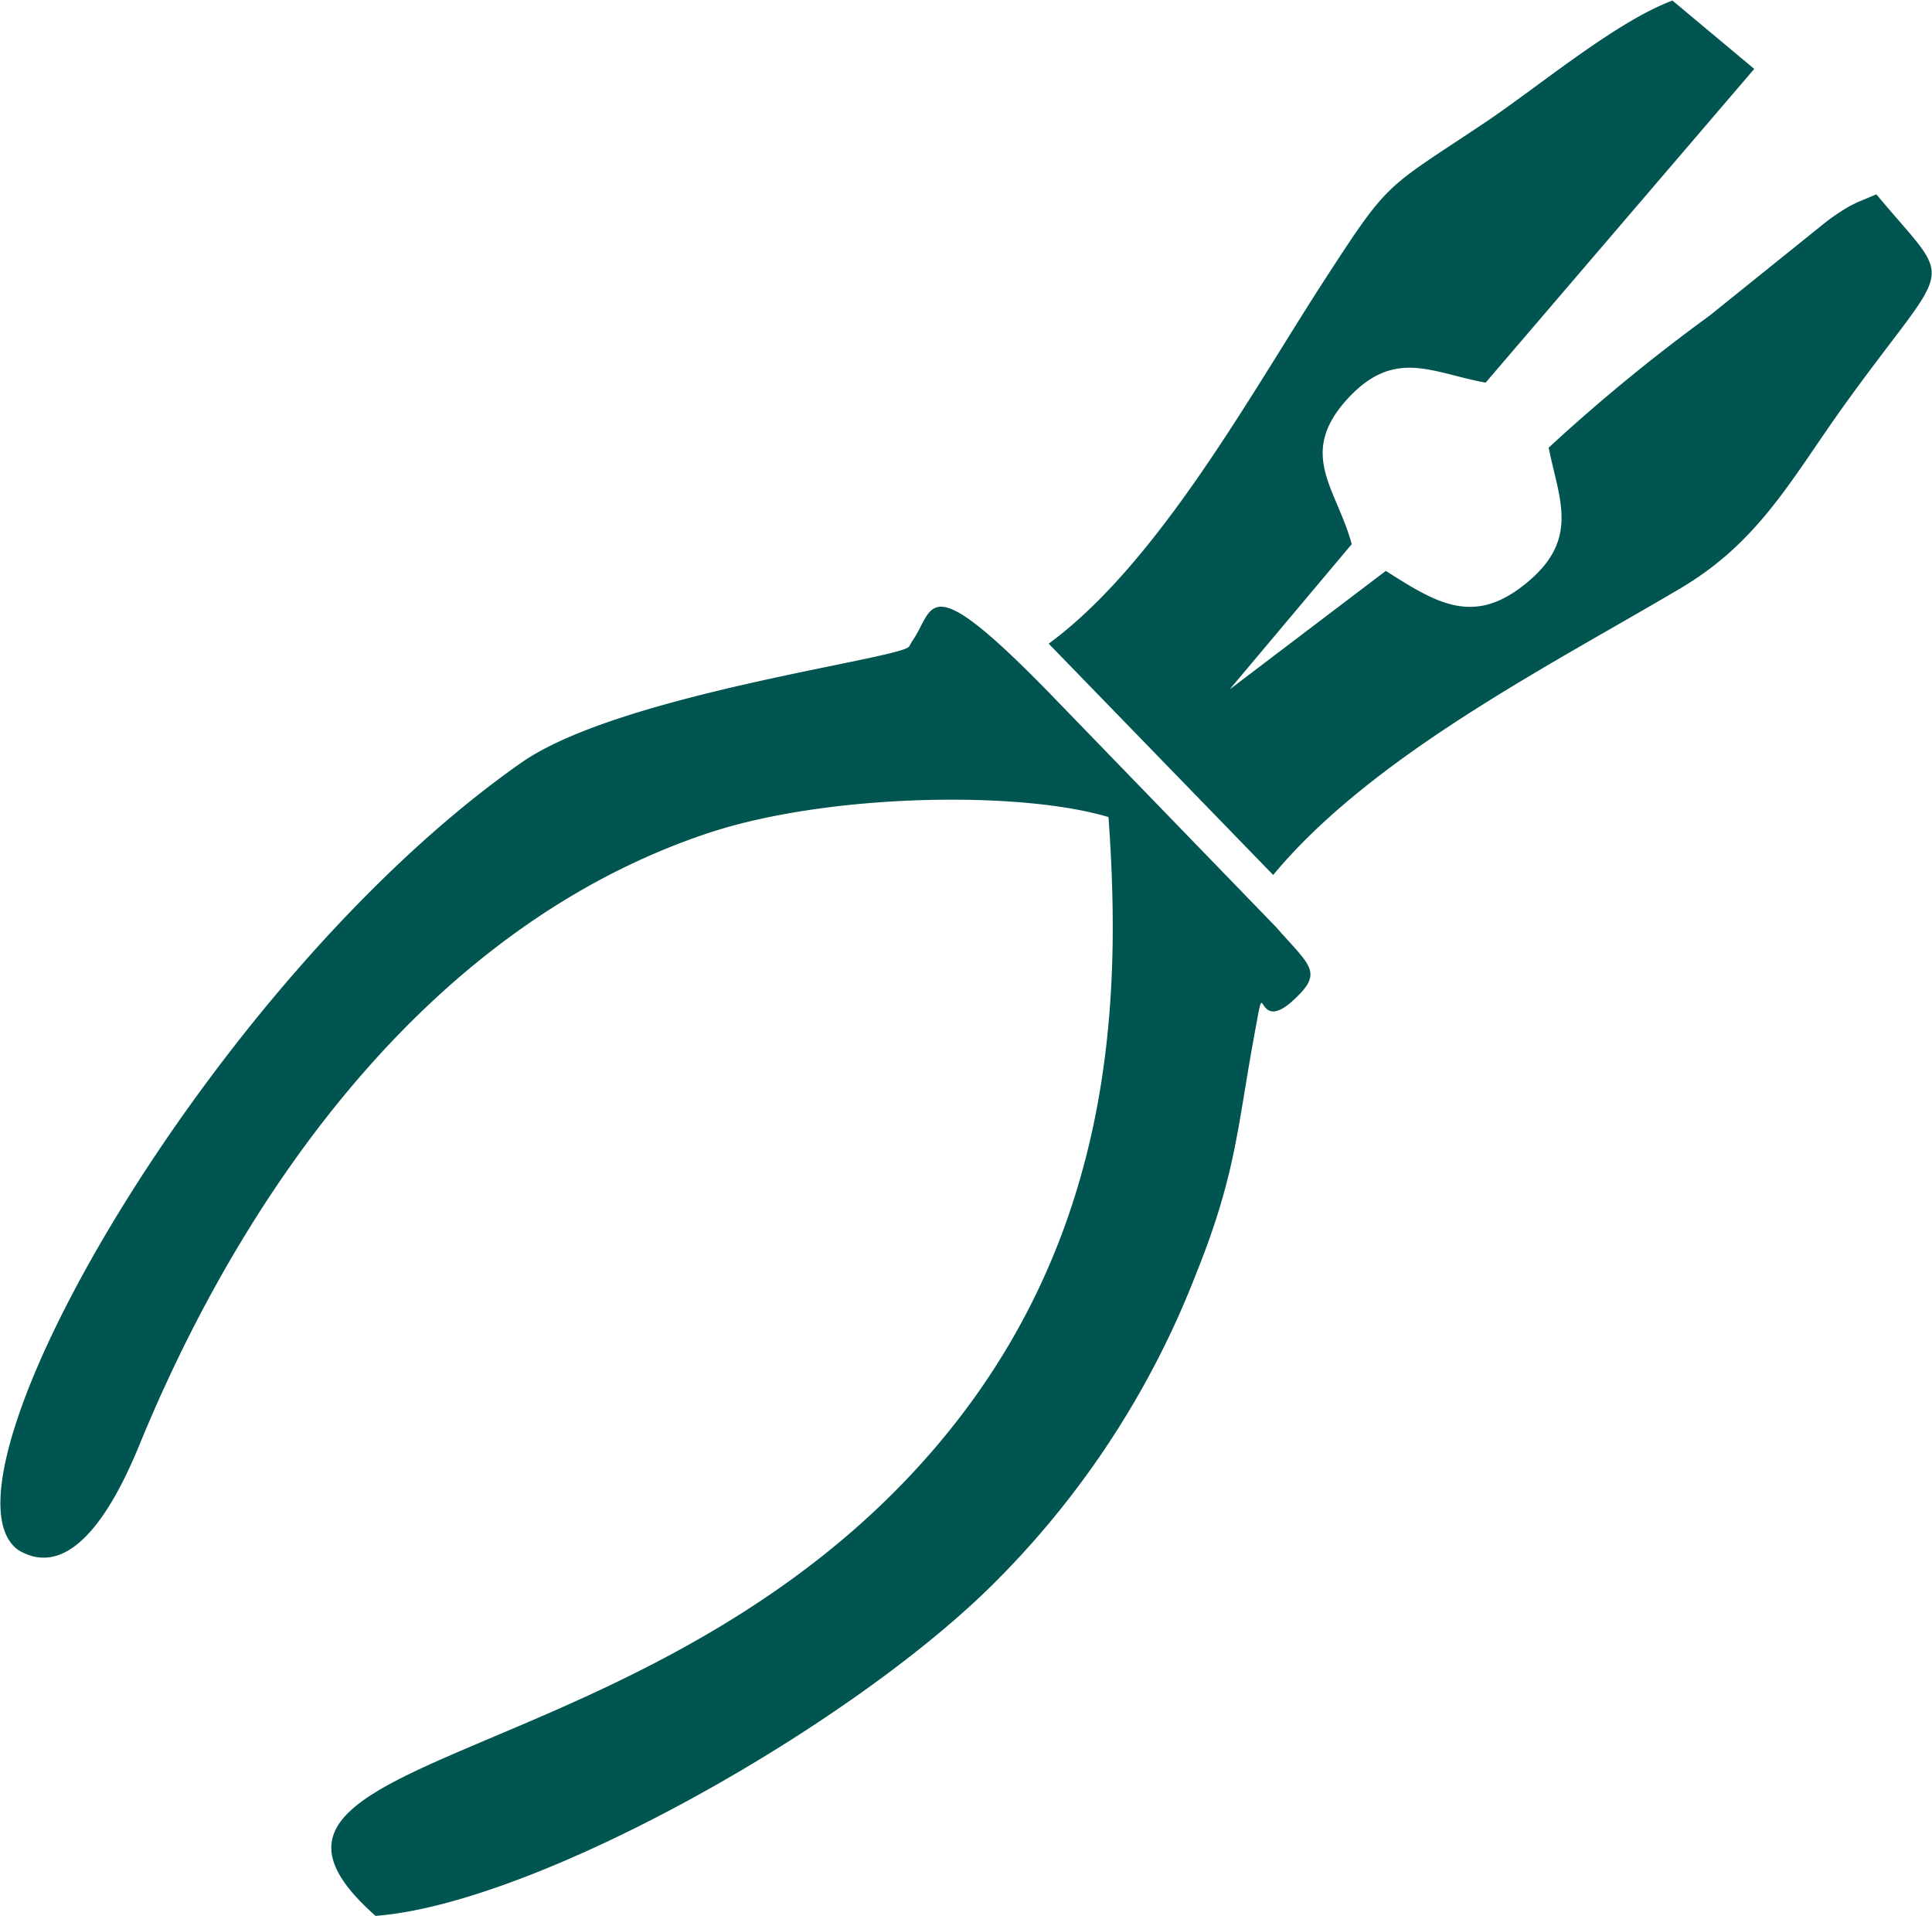 <?xml version="1.0" encoding="UTF-8"?> <svg xmlns="http://www.w3.org/2000/svg" width="70.093" height="69.5" viewBox="0 0 70.093 69.5">  <defs> <style> .cls-1 { fill: #005550; fill-rule: evenodd; } </style> </defs> <path id="Фигура_49_копия" data-name="Фигура 49 копия" class="cls-1" d="M419.165,5886.3c0.038-.05.087-0.16,0.122-0.21,0.81-1.14.41-2.78,4.925,1.84l8.281,8.55c1.222,1.4,1.73,1.62.632,2.63-1.517,1.41-.937-1.43-1.472,1.51-0.58,3.18-.644,4.89-2.079,8.45a32.257,32.257,0,0,1-7.21,11.09c-5.158,5.22-16.66,11.73-22.551,12.18-6.752-5.98,9.334-4.95,19.681-16.28,7.151-7.82,7.393-16.84,6.91-23.58-3.228-.97-10.246-0.86-14.58.6-9.953,3.34-16.727,12.78-20.58,22.18-0.785,1.91-2.352,5.03-4.391,3.81-3.383-2.41,6.993-20.68,18.244-28.56C408.634,5888.03,418.779,5886.75,419.165,5886.3Zm13.214,8.28-8.144-8.39c3.963-2.91,7.315-9.03,9.933-13.08,2.456-3.79,2.213-3.36,5.888-5.82,1.984-1.33,4.73-3.65,6.808-4.43l2.968,2.48-9.745,11.38c-1.909-.34-3.286-1.27-4.985.56-1.872,2.02-.419,3.28.127,5.3l-4.43,5.27,5.666-4.3c1.736,1.1,3.06,1.95,4.844.64,2.269-1.67,1.455-3.16,1.064-5.11a65.25,65.25,0,0,1,5.839-4.79l4.2-3.38a7.617,7.617,0,0,1,.86-0.58c0.108-.06.22-0.11,0.32-0.16l0.671-.28c2.852,3.43,2.792,2.19-1.015,7.44-2,2.75-3.146,5.1-6.073,6.84C442.445,5886.97,435.983,5890.24,432.379,5894.58Z" transform="translate(-386.188 -5862.84)"></path> </svg> 